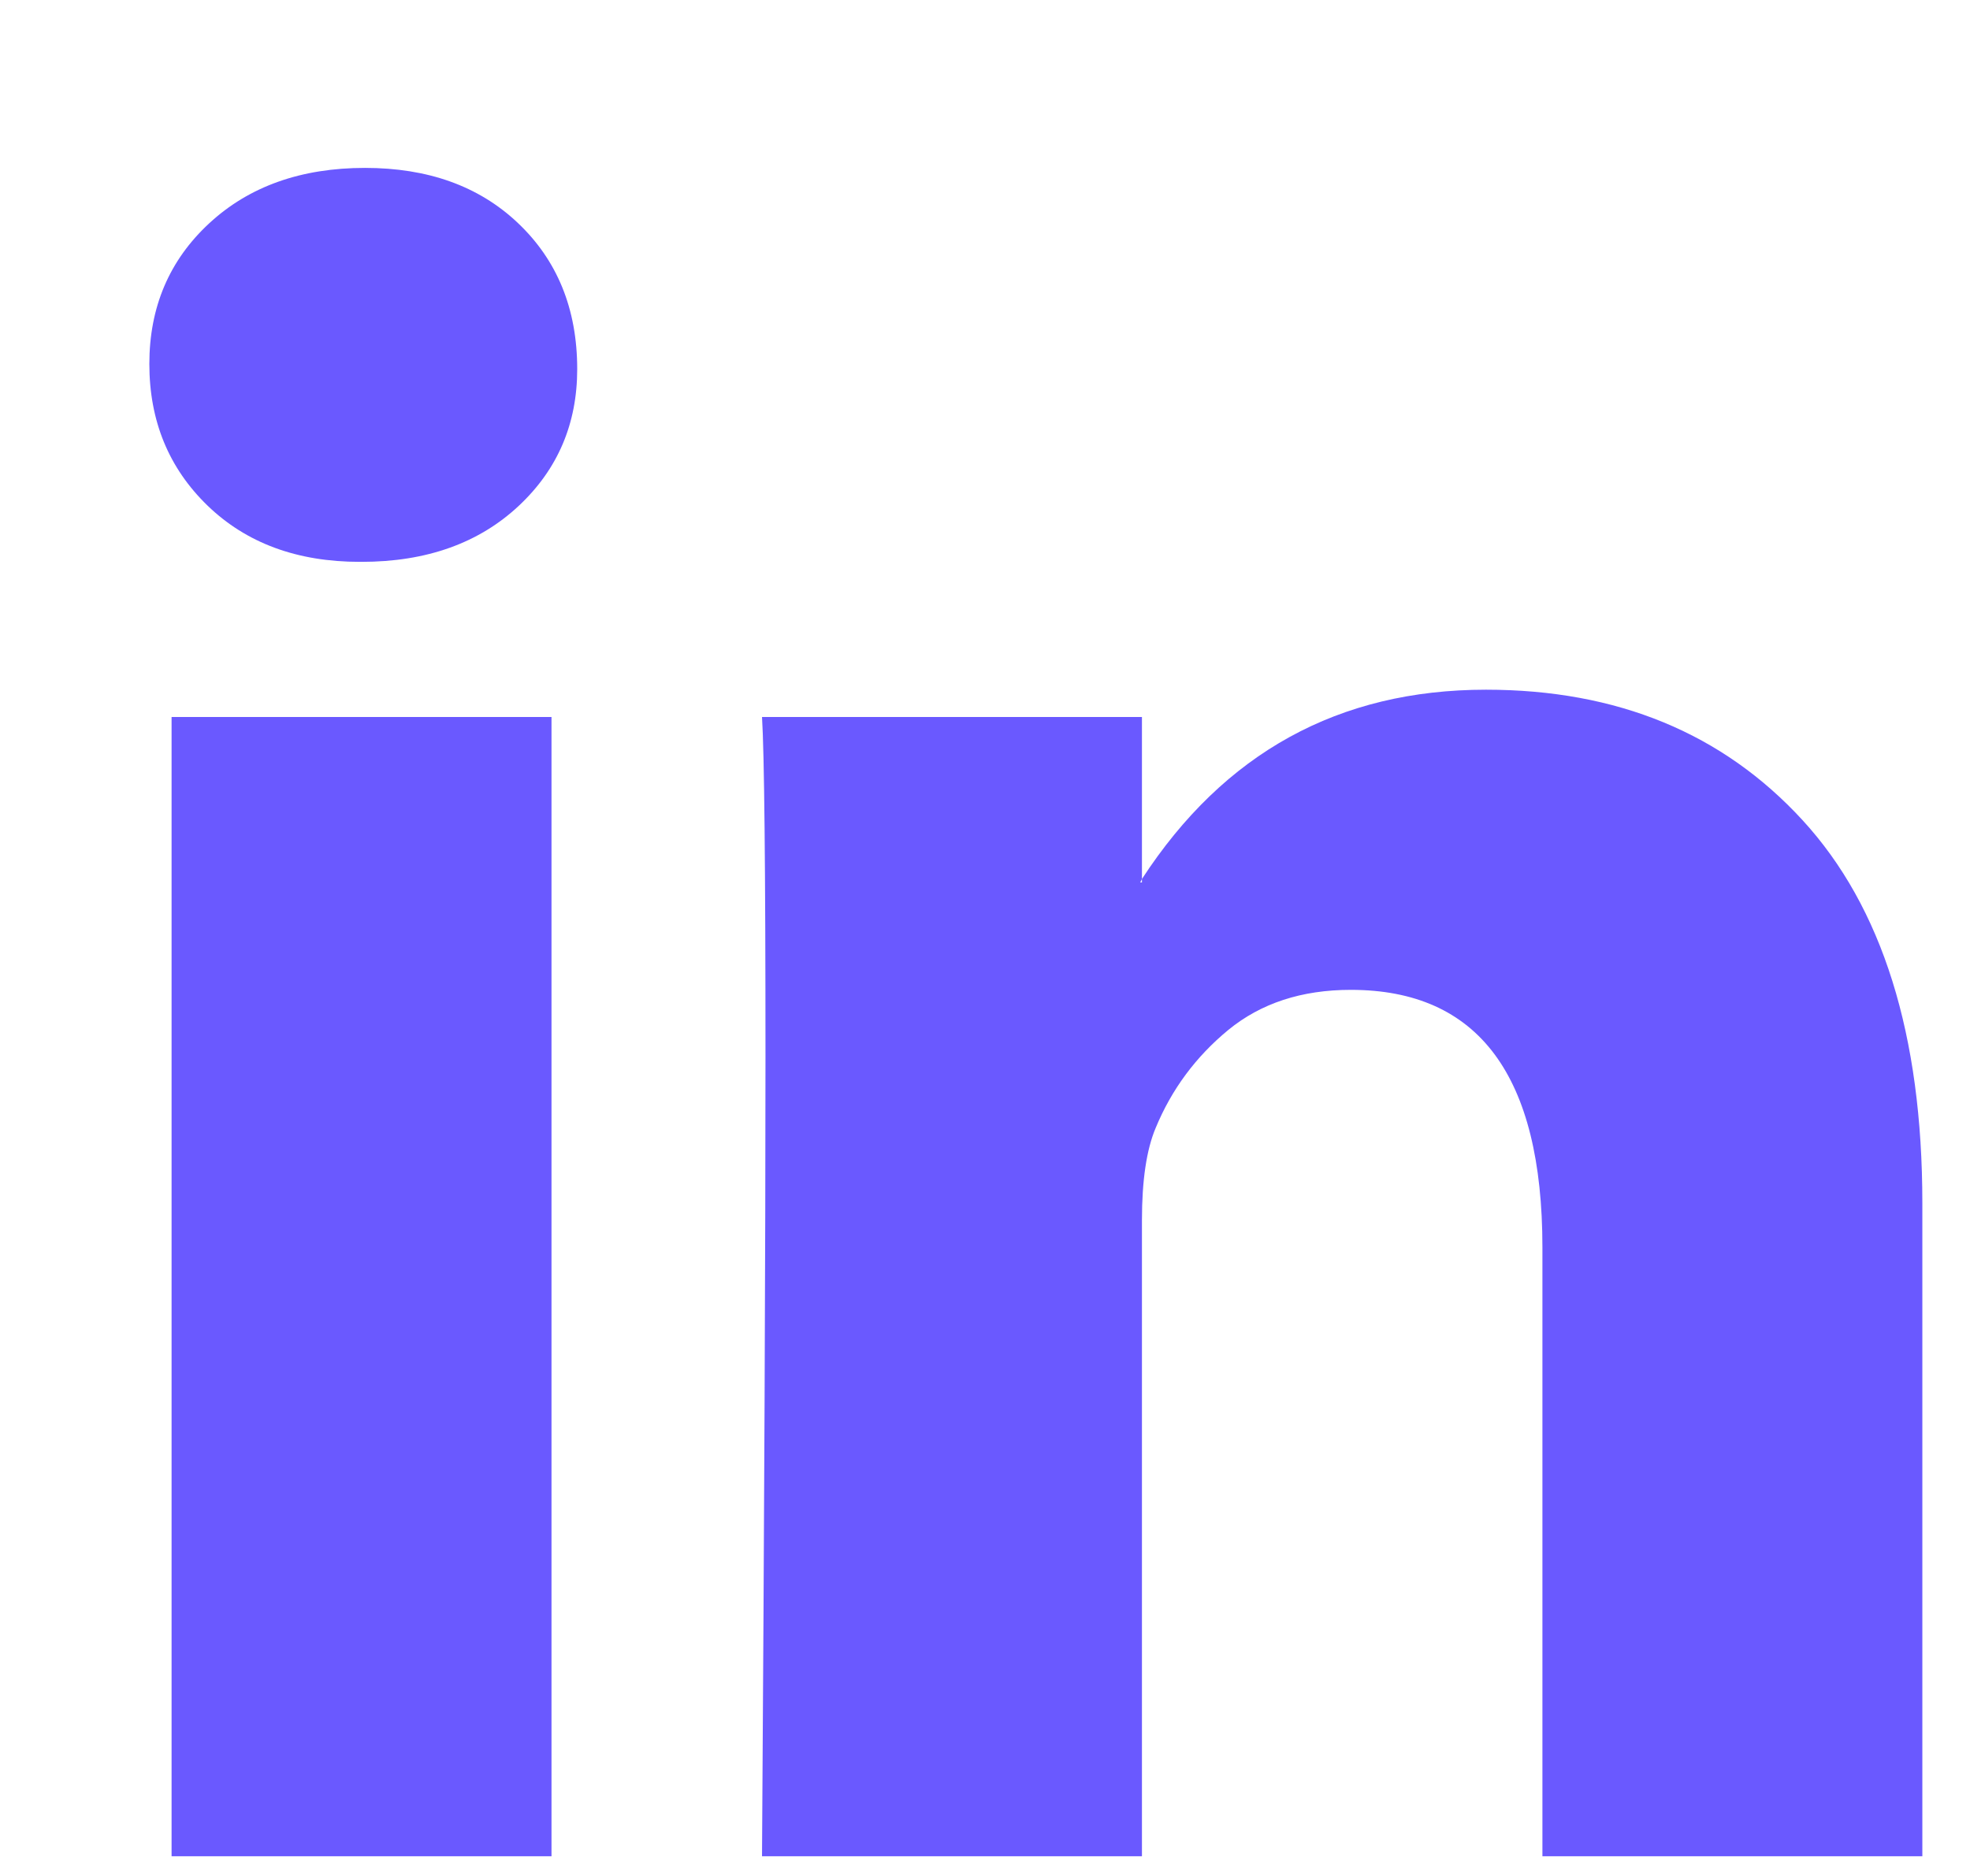 <svg width="21" height="20" viewBox="0 0 21 20" fill="none" xmlns="http://www.w3.org/2000/svg">
<g id="Social Media Icon Square/LinkedIn">
<g id="Group 73">
<path id="LinkedIn" d="M1.592 3.88C1.592 3.274 1.805 2.774 2.231 2.38C2.656 1.987 3.21 1.79 3.891 1.79C4.56 1.79 5.101 1.983 5.514 2.371C5.94 2.771 6.153 3.293 6.153 3.935C6.153 4.517 5.946 5.002 5.533 5.39C5.107 5.79 4.547 5.99 3.854 5.99H3.836C3.167 5.99 2.626 5.79 2.212 5.39C1.799 4.99 1.592 4.487 1.592 3.88ZM1.829 19.79V7.644H5.879V19.79H1.829ZM8.123 19.79H12.173V13.008C12.173 12.584 12.222 12.256 12.319 12.026C12.489 11.614 12.748 11.265 13.094 10.98C13.441 10.696 13.876 10.553 14.399 10.553C15.761 10.553 16.442 11.468 16.442 13.299V19.79H20.492V12.826C20.492 11.032 20.066 9.671 19.215 8.744C18.364 7.817 17.239 7.353 15.84 7.353C14.271 7.353 13.049 8.026 12.173 9.371V9.408H12.155L12.173 9.371V7.644H8.123C8.147 8.032 8.16 9.238 8.16 11.262C8.16 13.287 8.147 16.129 8.123 19.79Z" fill="#6A59FF"/>
</g>
</g>
</svg>
